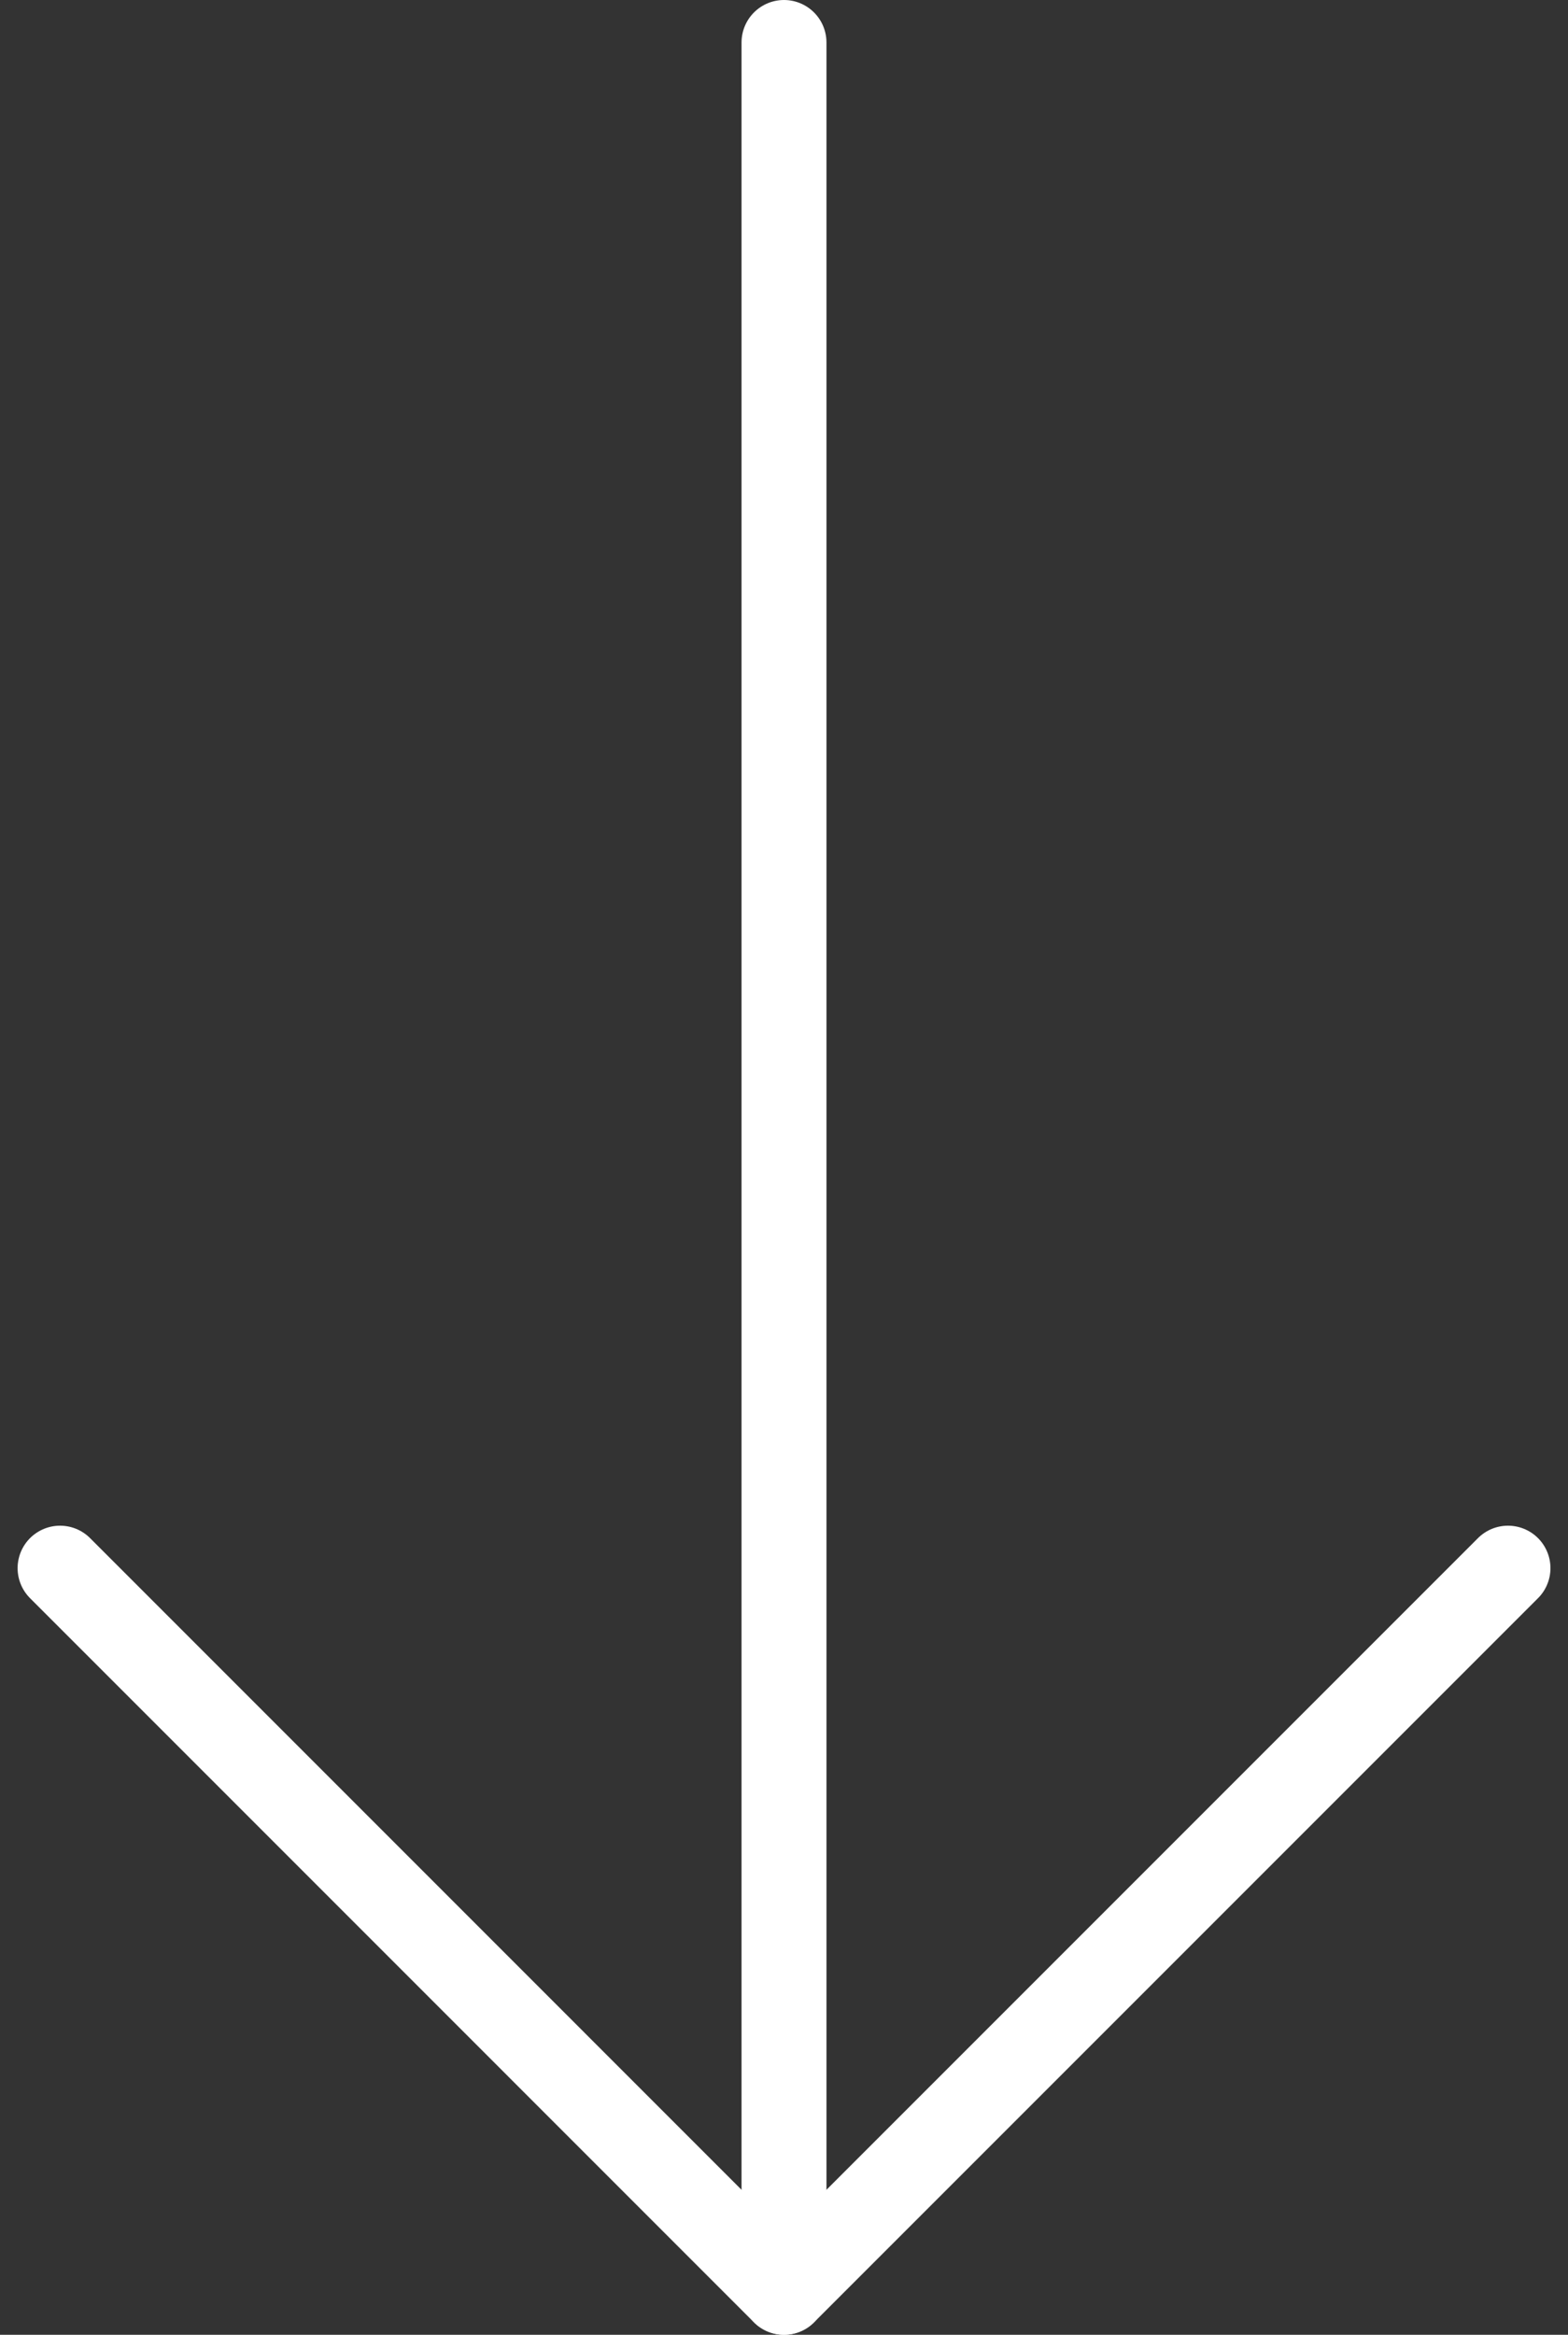 <?xml version="1.0" encoding="UTF-8"?>
<svg xmlns="http://www.w3.org/2000/svg" width="27.698" height="41.233" viewBox="0 0 27.698 41.233">
  <rect x="0" y="0" width="27.698" height="41.233" fill="#333333" stroke="none"/>
  <g id="Icon_feather-arrow-right" data-name="Icon feather-arrow-right" transform="translate(34.138 198.867) rotate(90)">
    <path id="Path_11" data-name="Path 11" d="M7.5,18H47.233" transform="translate(-205.617 2.289)" fill="none" stroke="#fff" stroke-linecap="round" stroke-linejoin="round" stroke-width="1.5"></path>
    <path id="Path_12" data-name="Path 12" d="M18,7.5,30.789,20.289,18,33.077" transform="translate(-189.173 0)" fill="none" stroke="#fff" stroke-linecap="round" stroke-linejoin="round" stroke-width="1.5"></path>
  </g>
</svg>
